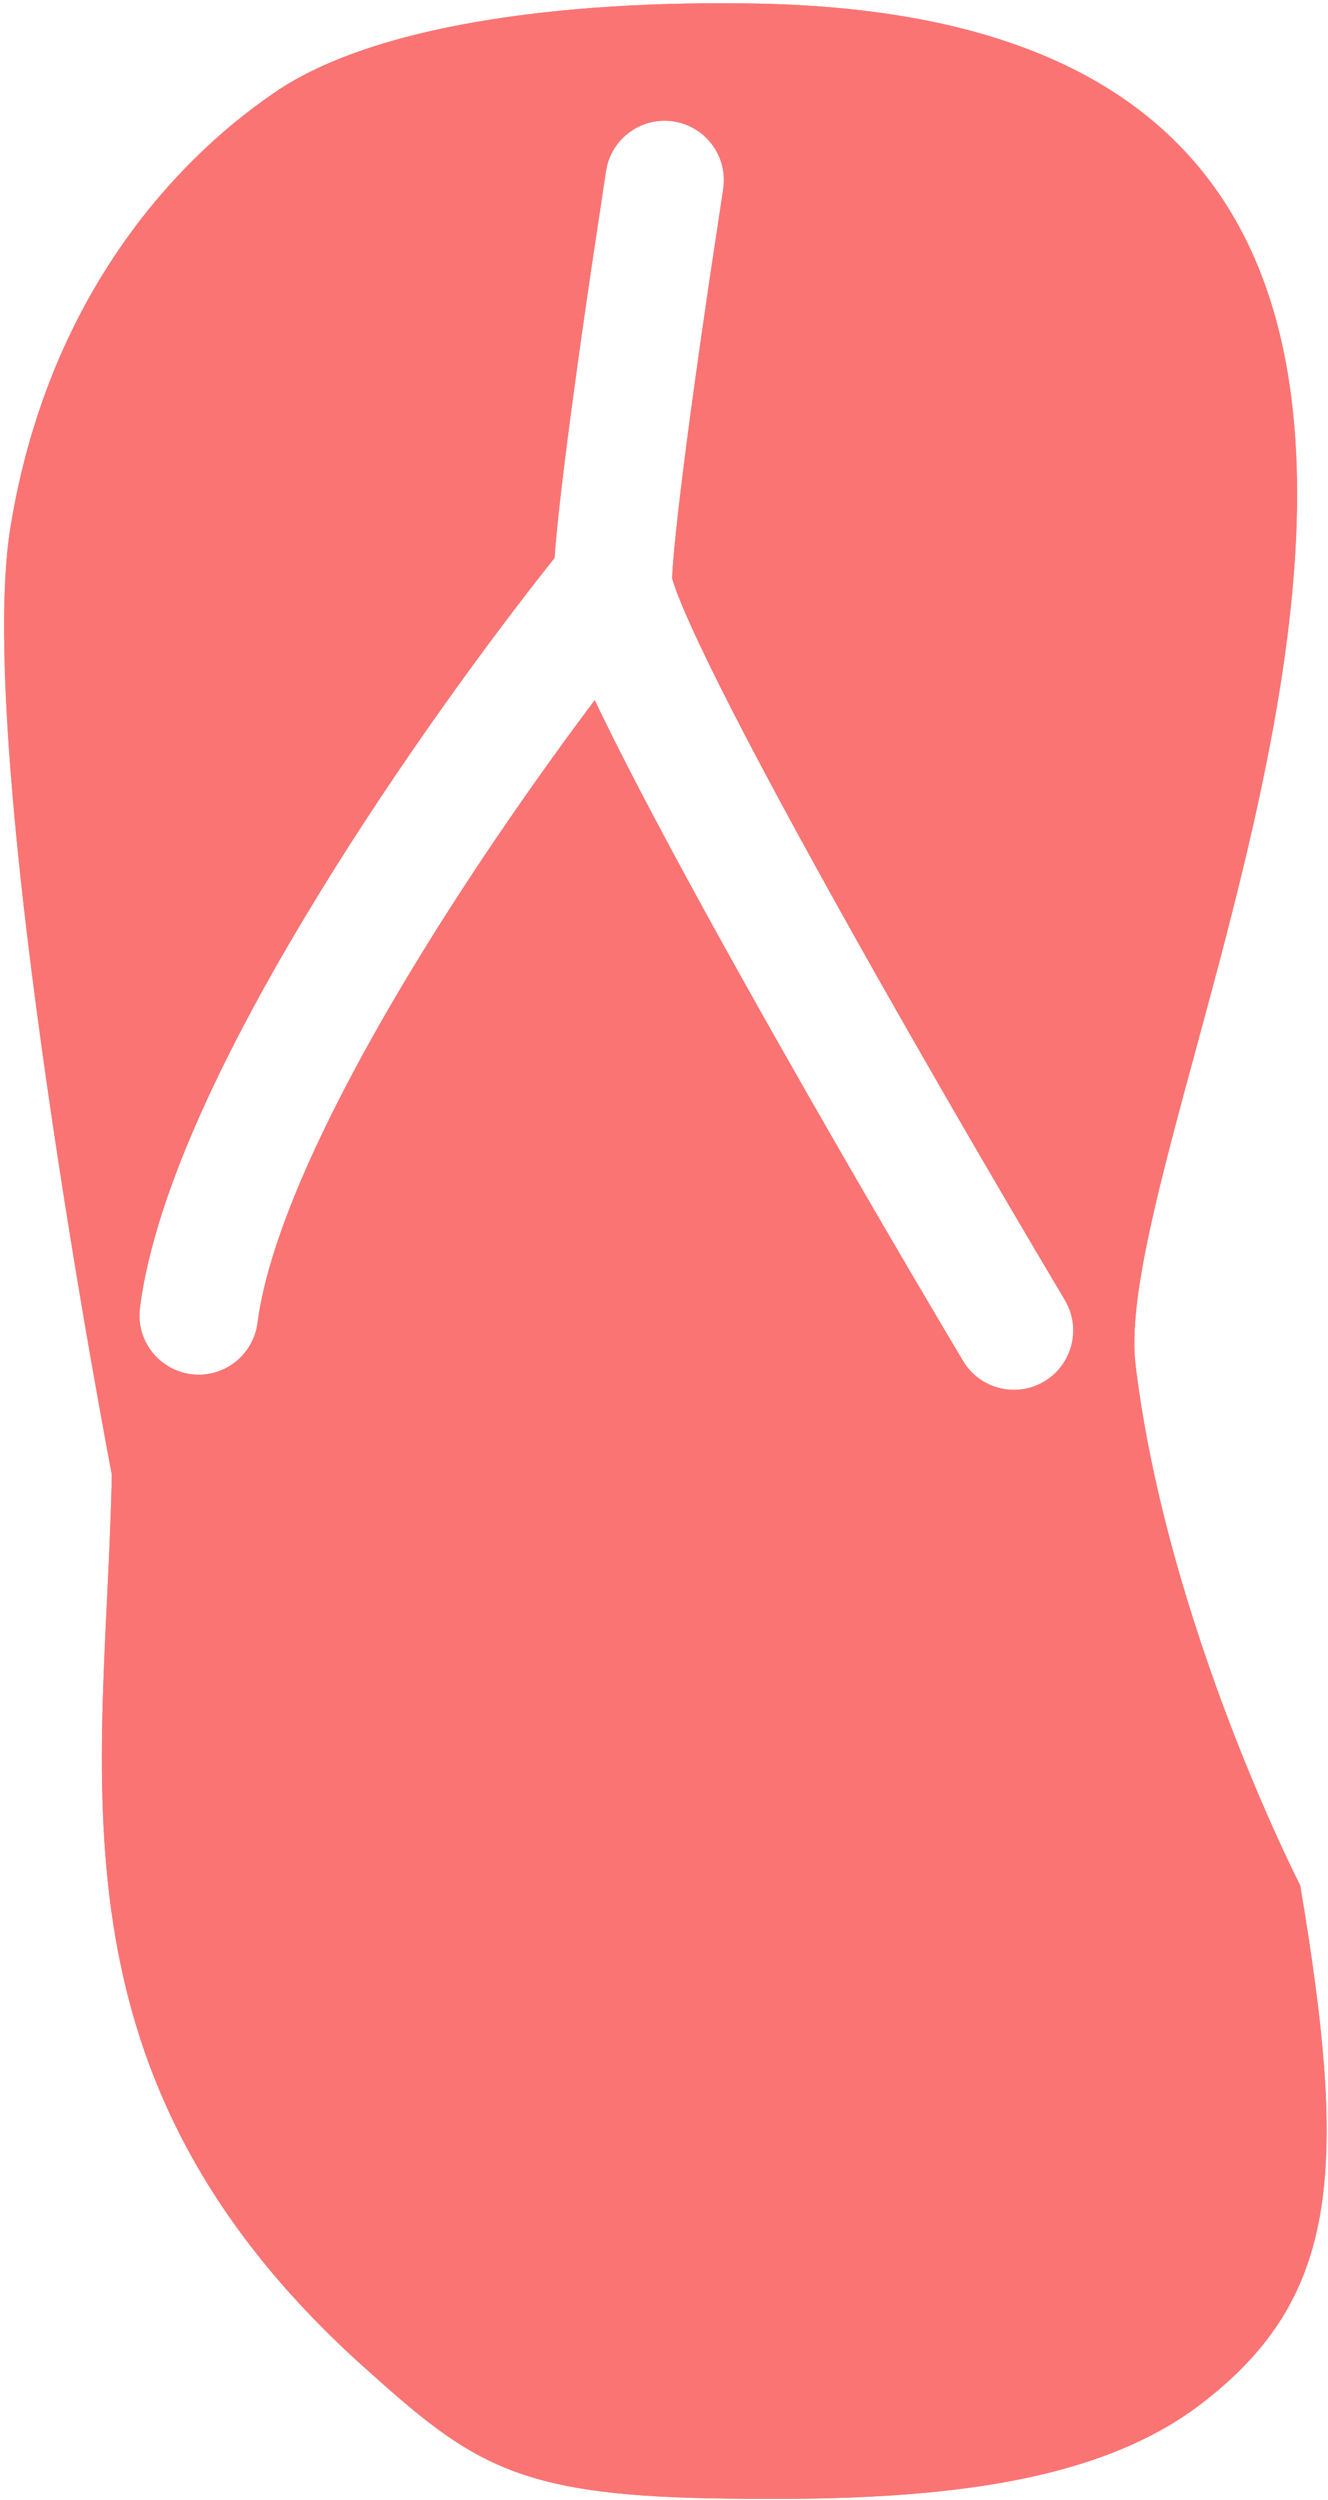 <svg xmlns="http://www.w3.org/2000/svg" fill="none" viewBox="0 0 261 491" height="491" width="261">
<path fill="#FA7473" d="M148.788 0.704C336.297 4.184 216.95 216.727 223.177 268.085C229.394 319.357 255.446 370.116 255.532 370.283C265.045 426.625 263.096 451.368 236.165 472.034C213.575 489.413 177.65 491.37 139.695 490.665C101.739 489.961 92.635 483.858 72.418 465.684C7.056 407.729 20.882 348.472 21.975 289.576C21.894 289.156 -5.206 148.441 2.039 103.669C9.295 58.833 33.936 31.986 53.31 18.636C72.404 5.04 109.977 -0.016 148.788 0.704ZM132.405 23.848C126.444 22.922 120.836 26.694 119.344 32.415L119.1 33.584L116.127 53.318C115.027 60.81 113.868 68.916 112.807 76.722C111.092 89.341 109.538 101.867 108.981 109.592C96.339 125.451 78.356 149.972 62.521 175.819C46.489 201.988 31.534 231.255 27.821 254.578L27.501 256.817L27.405 258.007C27.239 263.918 31.571 269.108 37.554 269.888C43.538 270.666 49.051 266.755 50.4 260.998L50.609 259.822L50.864 258.089C53.786 239.924 66.353 214.198 82.392 188.017C93.716 169.534 106.232 151.7 116.887 137.505C117.397 138.577 117.918 139.679 118.465 140.8C123.912 151.959 131.41 166.06 139.664 181.04C156.193 211.037 176.035 245.078 189.265 267.273C192.563 272.806 199.719 274.614 205.246 271.313C210.773 268.011 212.58 260.847 209.282 255.314C196.135 233.258 176.438 199.462 160.079 169.772C151.889 154.909 144.602 141.2 139.406 130.556C136.799 125.216 134.798 120.816 133.484 117.511C132.825 115.852 132.406 114.635 132.17 113.817C132.138 113.706 132.123 113.606 132.101 113.525C132.306 108.082 133.842 95.02 135.902 79.863C136.95 72.148 138.094 64.128 139.183 56.709L142.13 37.168L142.254 35.98C142.567 30.074 138.367 24.776 132.405 23.848Z" clip-rule="evenodd" fill-rule="evenodd"></path>
<path fill="#FA7473" d="M148.788 0.704C336.297 4.184 216.95 216.727 223.177 268.085C229.394 319.357 255.446 370.116 255.532 370.283C265.045 426.625 263.096 451.368 236.165 472.034C213.575 489.413 177.65 491.37 139.695 490.665C101.739 489.961 92.635 483.858 72.418 465.684C7.056 407.729 20.882 348.472 21.975 289.576C21.894 289.156 -5.206 148.441 2.039 103.669C9.295 58.833 33.936 31.986 53.31 18.636C72.404 5.04 109.977 -0.016 148.788 0.704ZM132.405 23.848C126.444 22.922 120.836 26.694 119.344 32.415L119.1 33.584L116.127 53.318C115.027 60.81 113.868 68.916 112.807 76.722C111.092 89.341 109.538 101.867 108.981 109.592C96.339 125.451 78.356 149.972 62.521 175.819C46.489 201.988 31.534 231.255 27.821 254.578L27.501 256.817L27.405 258.007C27.239 263.918 31.571 269.108 37.554 269.888C43.538 270.666 49.051 266.755 50.4 260.998L50.609 259.822L50.864 258.089C53.786 239.924 66.353 214.198 82.392 188.017C93.716 169.534 106.232 151.7 116.887 137.505C117.397 138.577 117.918 139.679 118.465 140.8C123.912 151.959 131.41 166.06 139.664 181.04C156.193 211.037 176.035 245.078 189.265 267.273C192.563 272.806 199.719 274.614 205.246 271.313C210.773 268.011 212.58 260.847 209.282 255.314C196.135 233.258 176.438 199.462 160.079 169.772C151.889 154.909 144.602 141.2 139.406 130.556C136.799 125.216 134.798 120.816 133.484 117.511C132.825 115.852 132.406 114.635 132.17 113.817C132.138 113.706 132.123 113.606 132.101 113.525C132.306 108.082 133.842 95.02 135.902 79.863C136.95 72.148 138.094 64.128 139.183 56.709L142.13 37.168L142.254 35.98C142.567 30.074 138.367 24.776 132.405 23.848Z" clip-rule="evenodd" fill-rule="evenodd"></path>
</svg>
